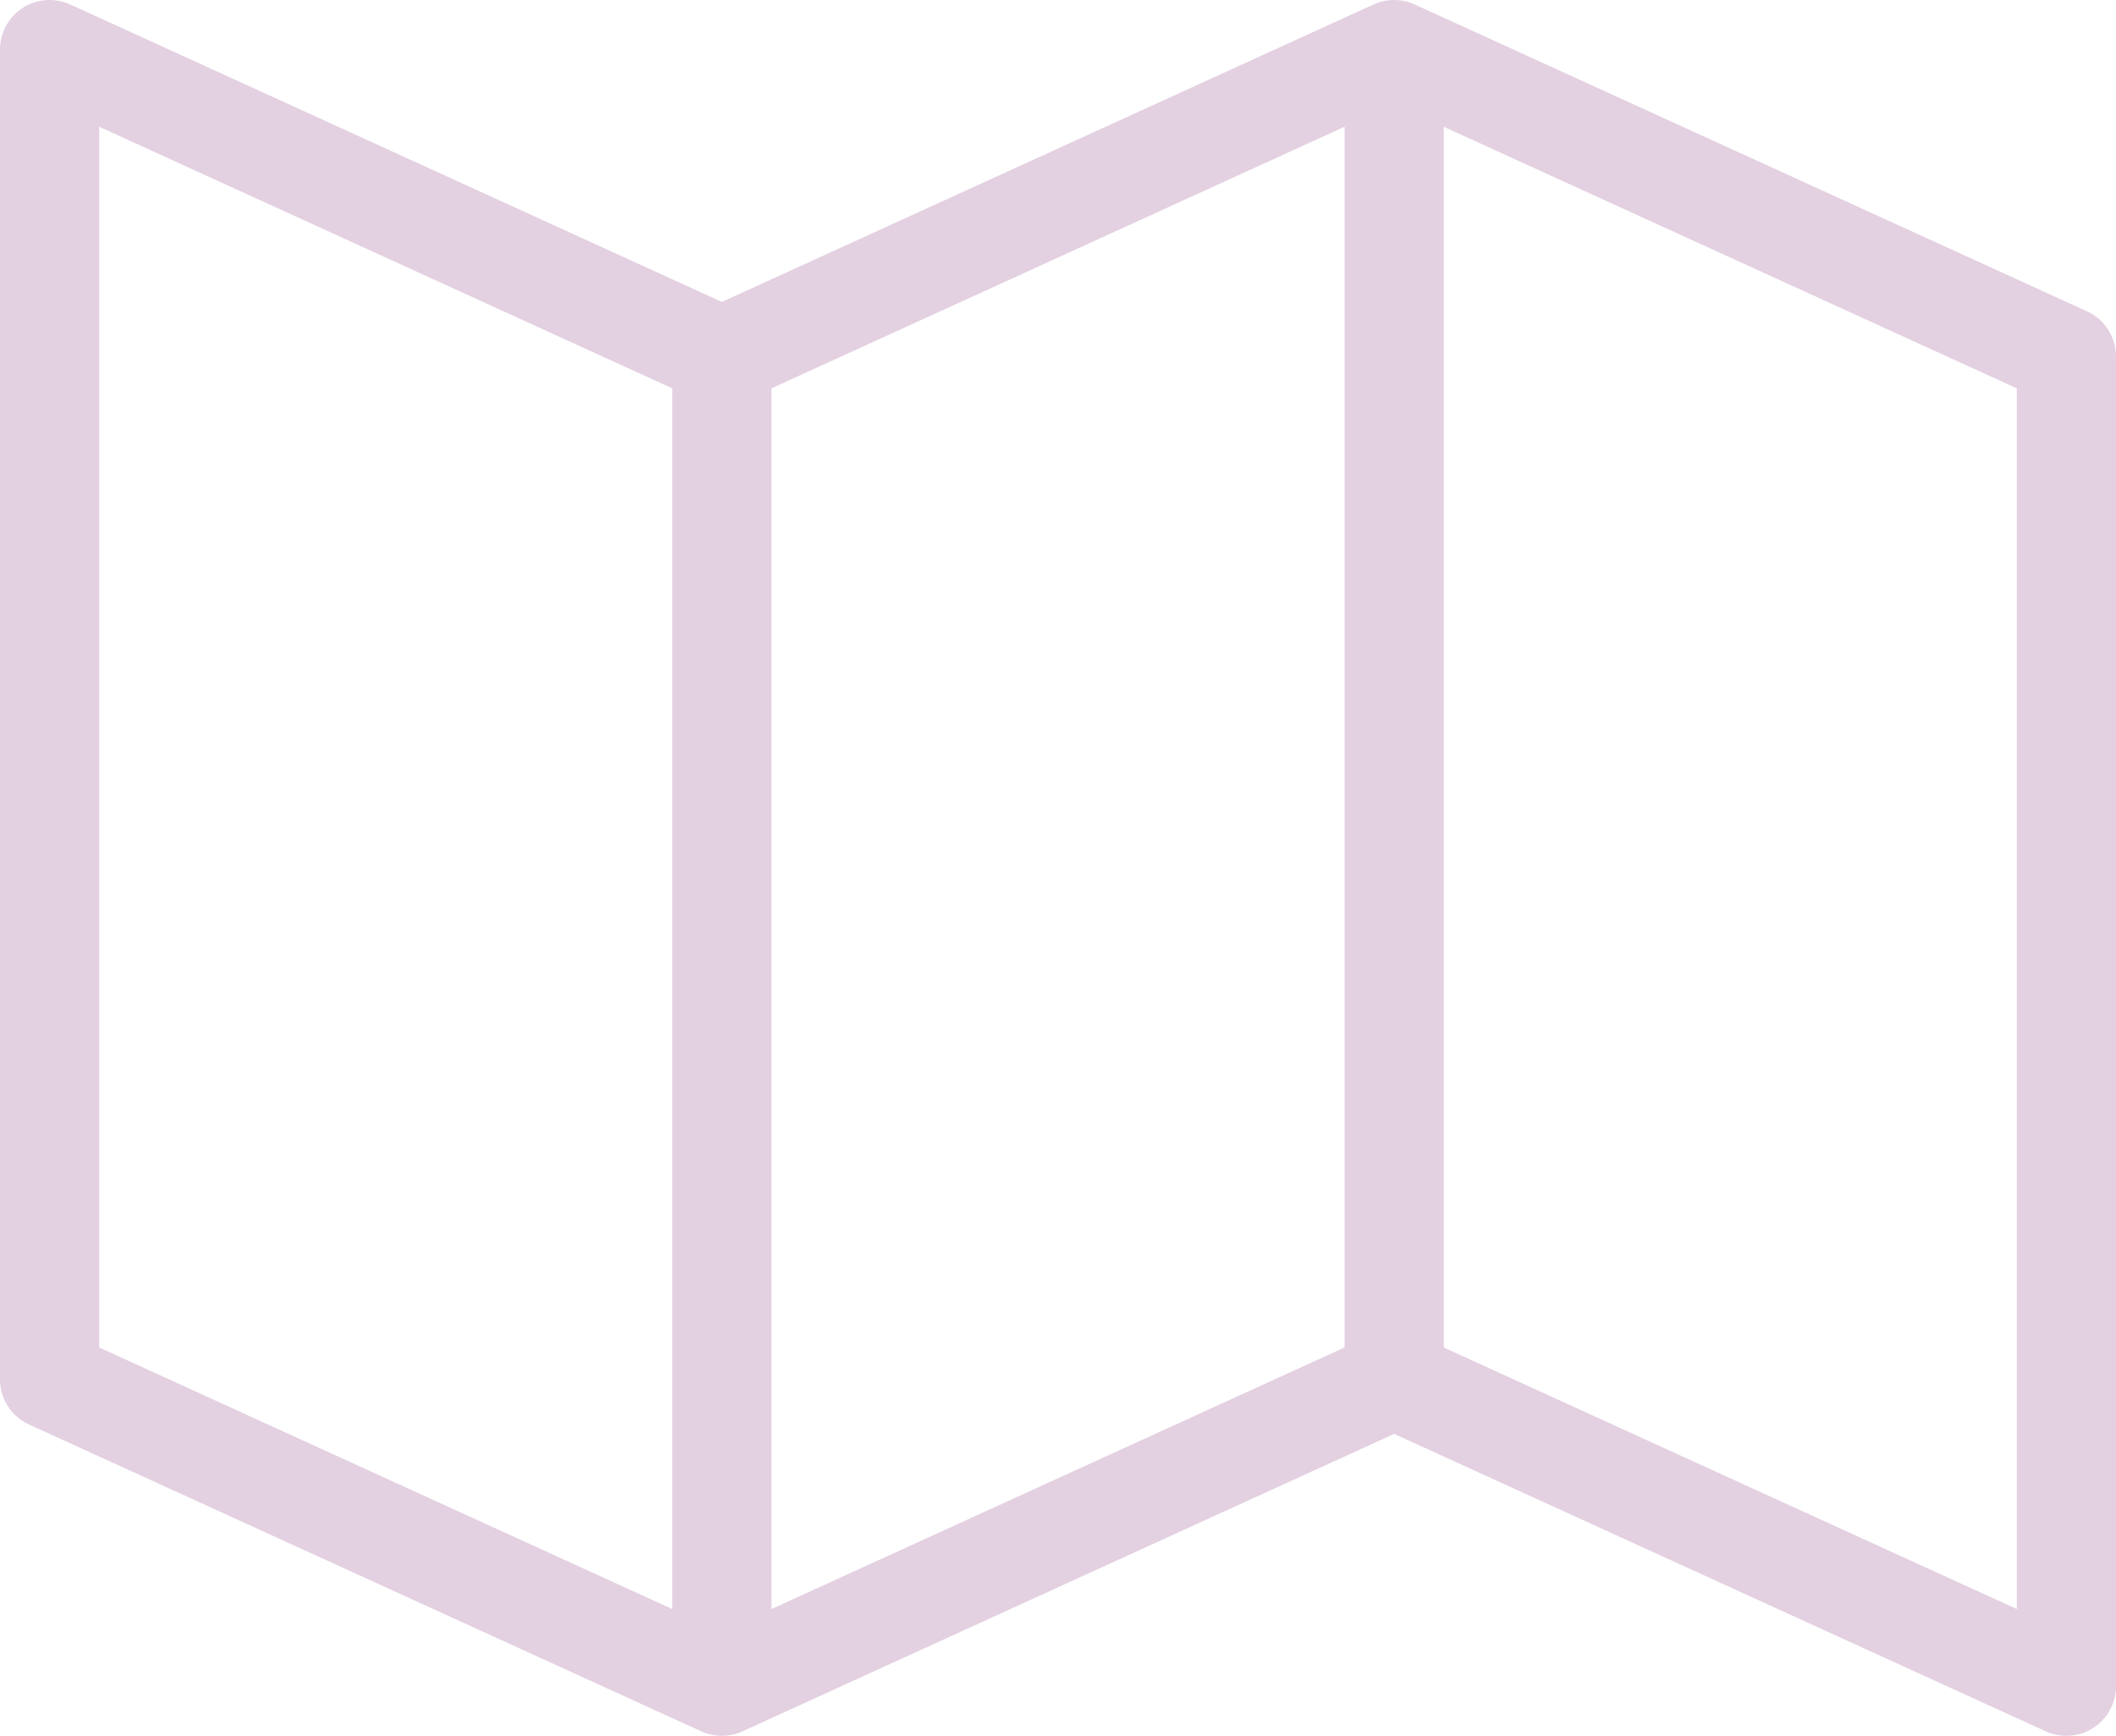 <svg xmlns="http://www.w3.org/2000/svg" width="128" height="105" viewBox="0 0 128 105" fill="none"><path d="M43.667 102L3 83.438V3L43.667 21.562M43.667 102L84.333 83.438M43.667 102V21.562M43.667 21.562L84.333 3M84.333 83.438L125 102V21.562L84.333 3M84.333 83.438V3" stroke="#77146C" stroke-opacity="0.2" stroke-width="6" stroke-linecap="round" stroke-linejoin="round"></path></svg>